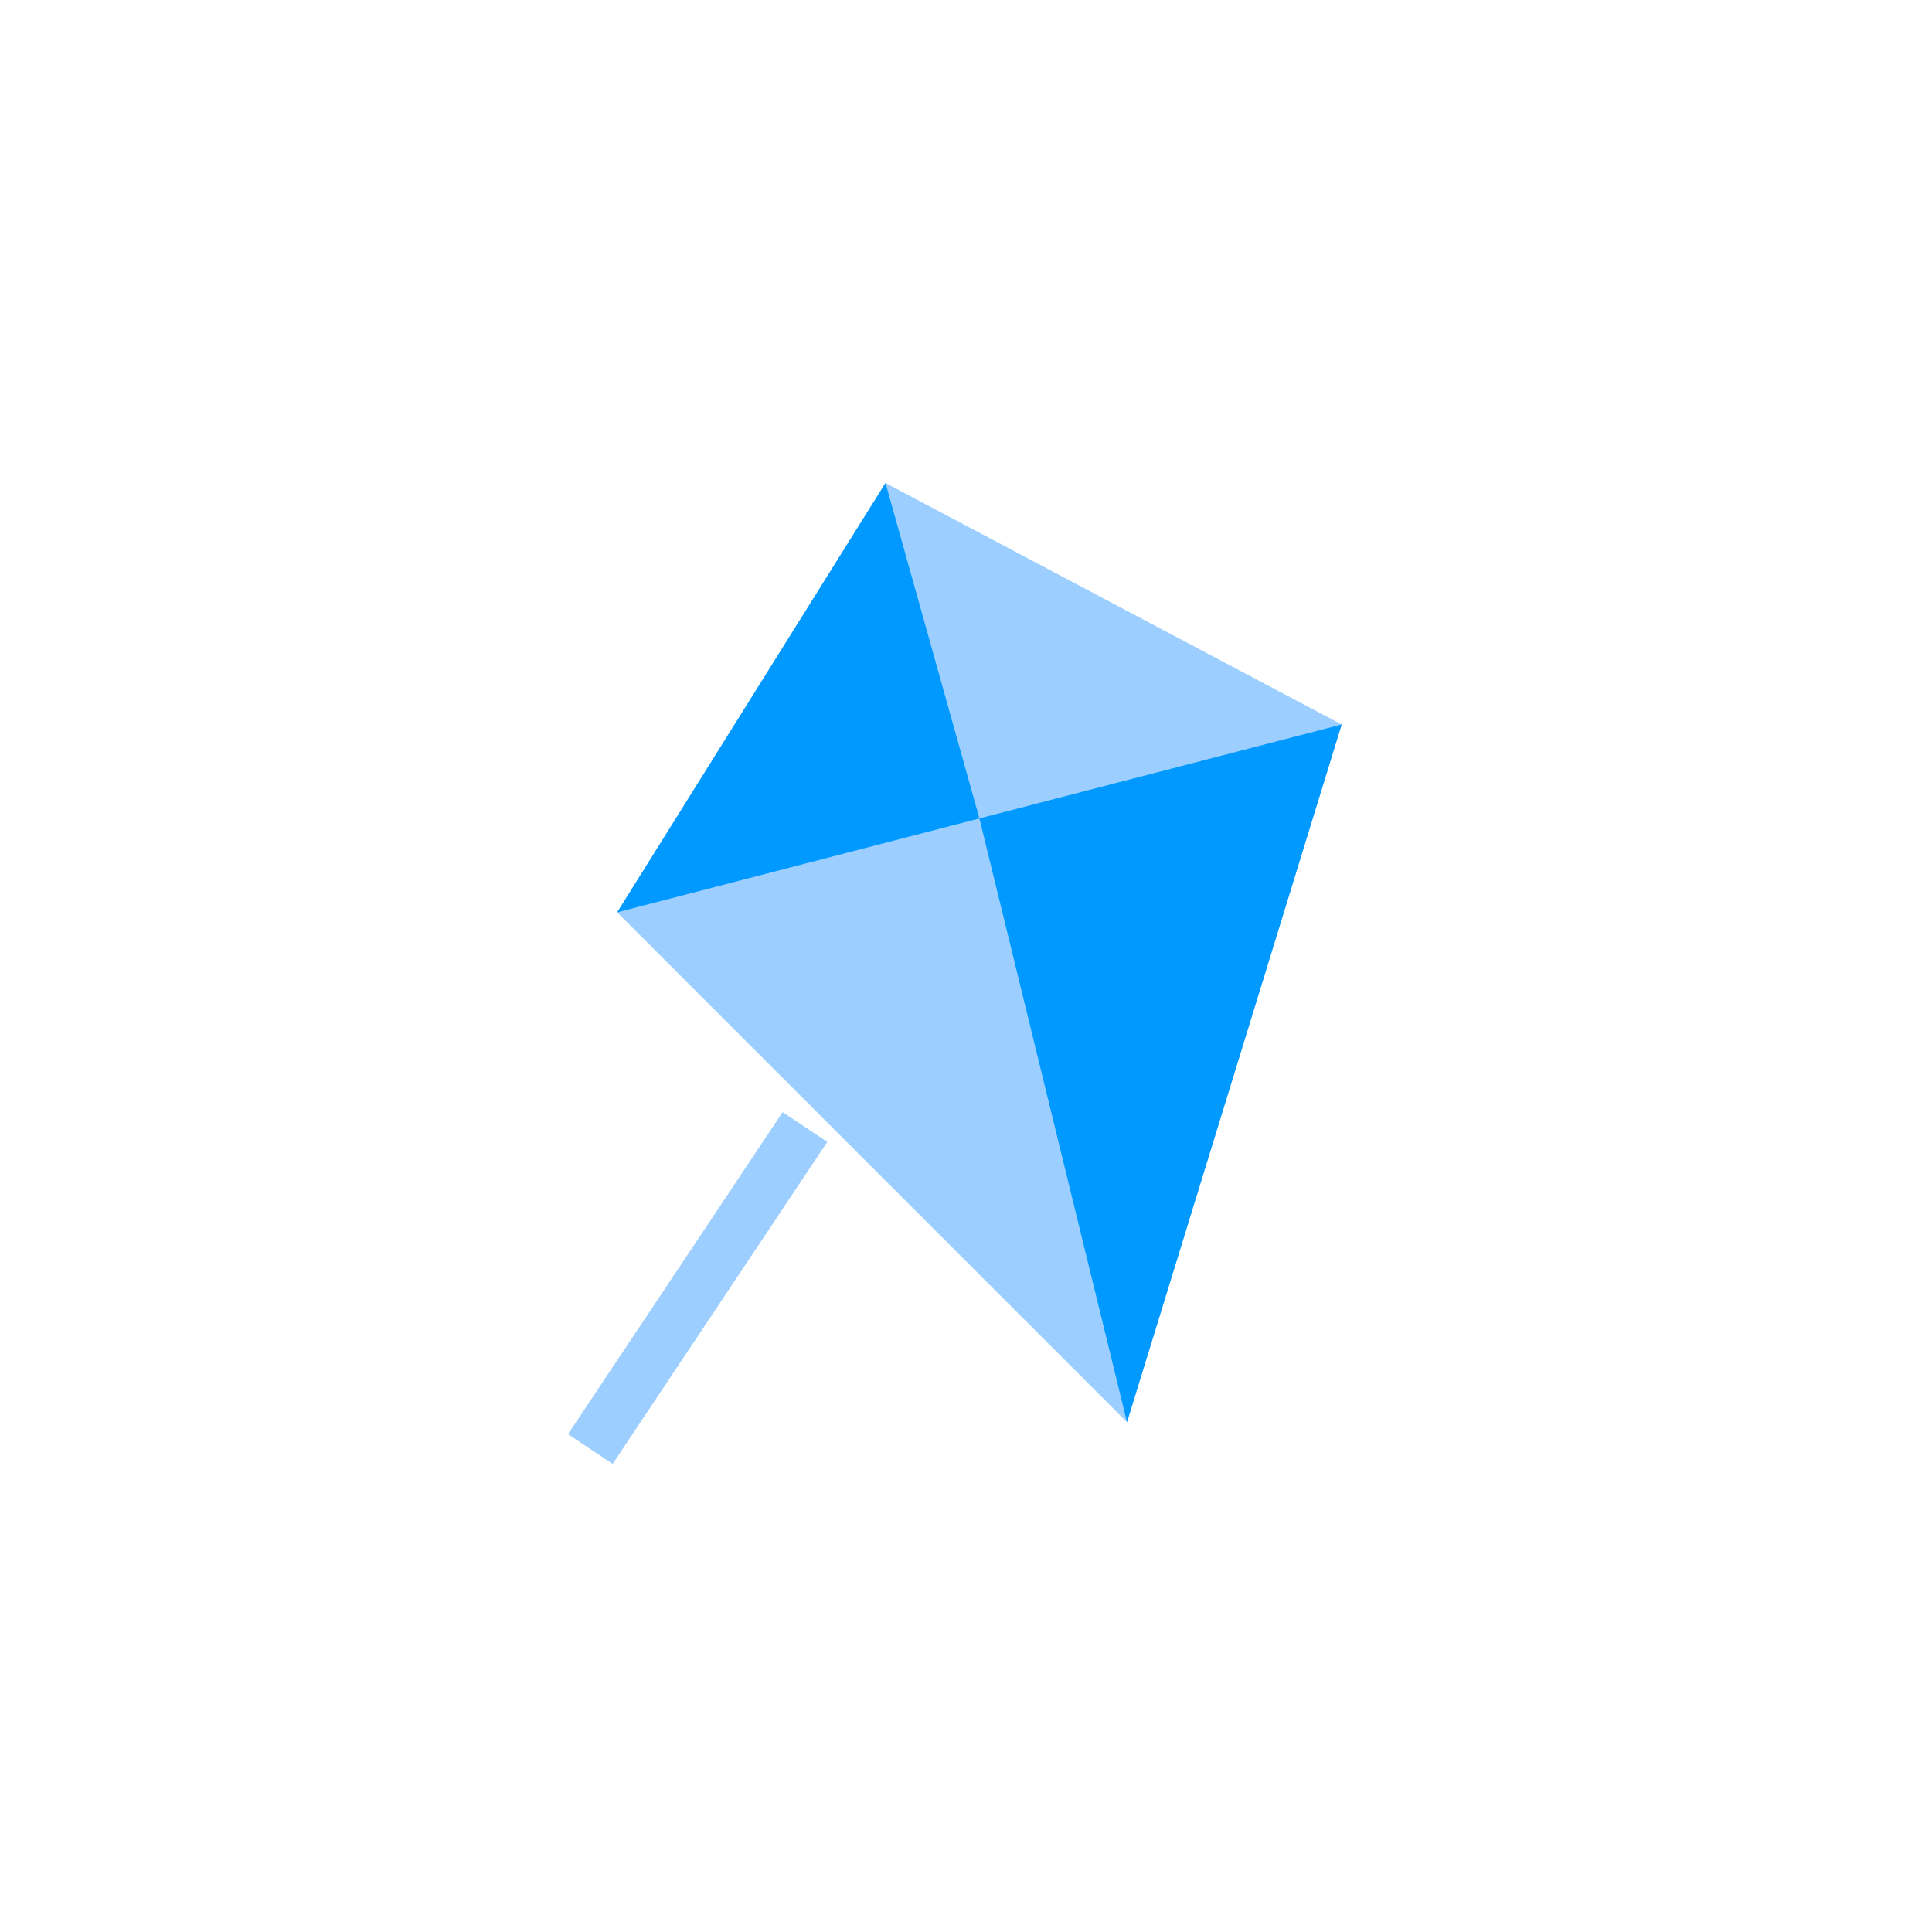<?xml version="1.0" encoding="UTF-8"?> <svg xmlns="http://www.w3.org/2000/svg" width="36" height="36" viewBox="0 0 36 36" fill="none"><path d="M15 21L11 27" stroke="#9CCFFF"></path><path d="M11.5 17L16.5 9L25 13.5L21 26.5L11.5 17Z" fill="#9CCFFF"></path><path d="M11.5 17L16.5 9L18.25 15.25L25 13.5L21 26.5L18.25 15.25L11.5 17Z" fill="#0099FF"></path></svg> 